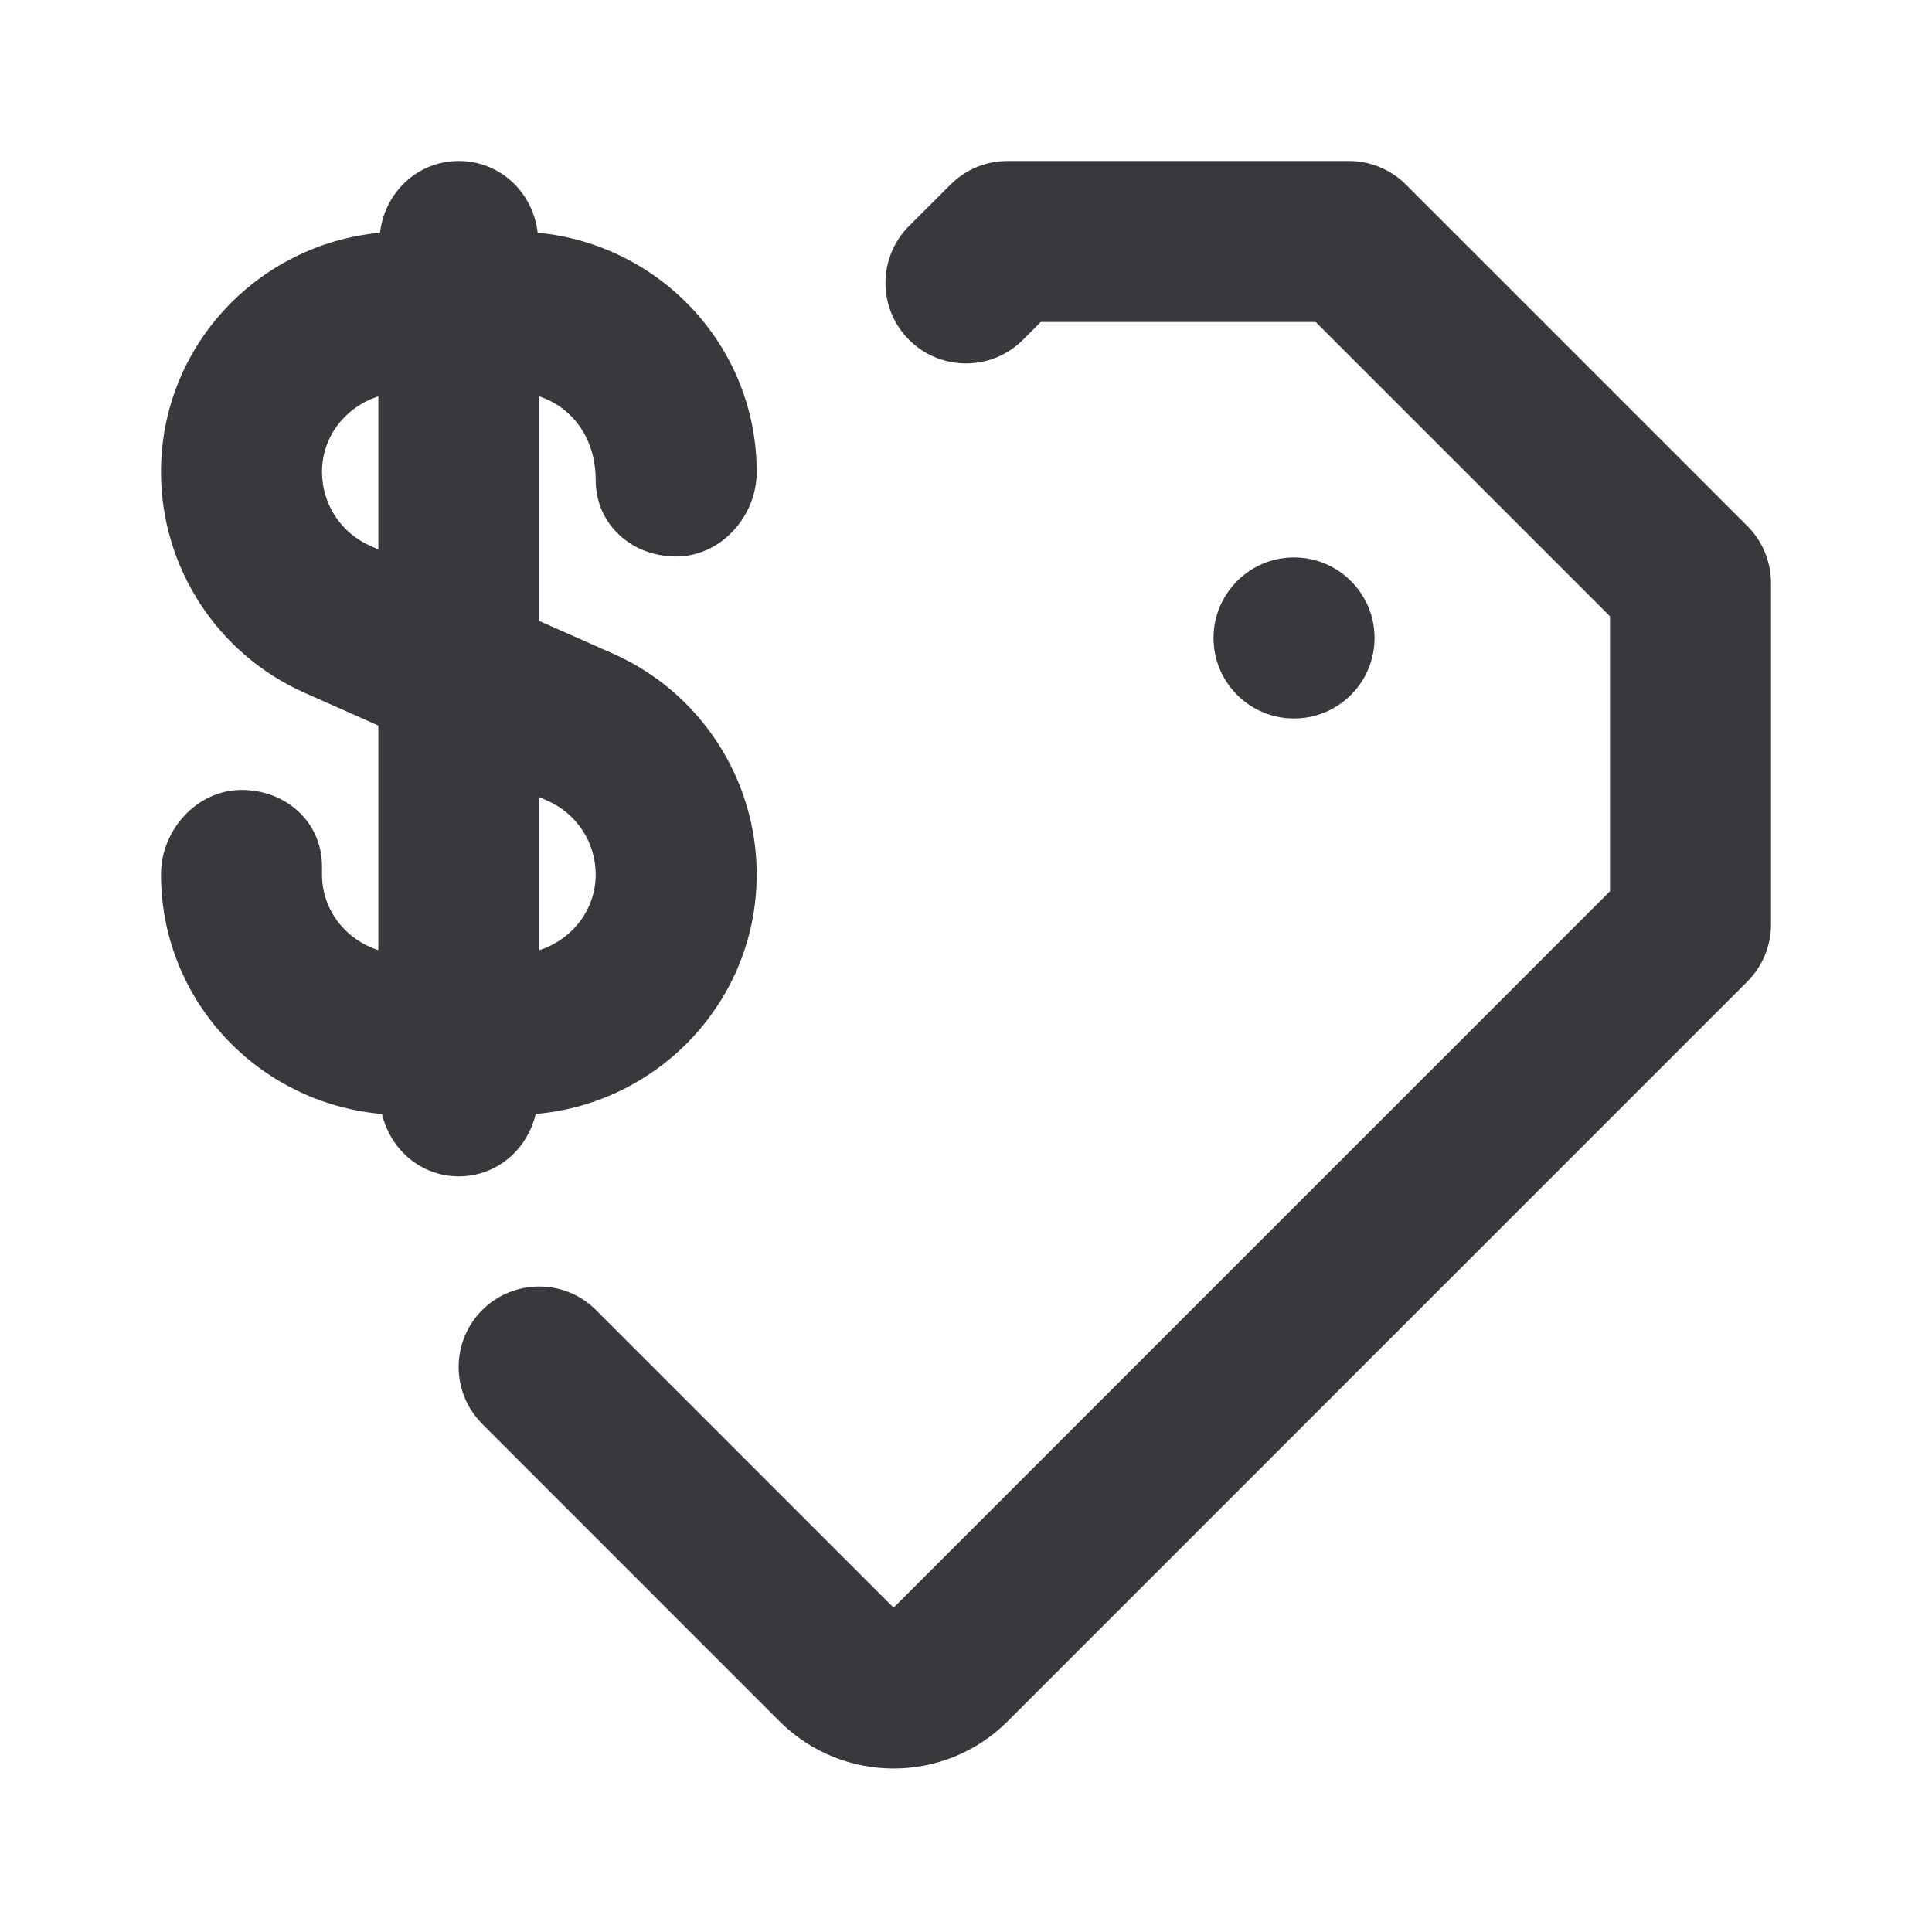 <svg class="bh-svg-discount" width="24px" height="24px" viewBox="0 0 24 24" version="1.1" xmlns="http://www.w3.org/2000/svg" xmlns:xlink="http://www.w3.org/1999/xlink" aria-hidden="true" focusable="false">
    <title>Discount</title>
    <g stroke="none" stroke-width="1" fill="none" fill-rule="evenodd">
        <path d="M16.758,2 C17.023,2 17.277,2.105 17.465,2.293 L17.465,2.293 L21.707,6.535 C21.894,6.722 22,6.976 22,7.242 L22,7.242 L22,11.485 C22,11.751 21.894,12.005 21.707,12.192 L21.707,12.192 L12.515,21.385 C12.125,21.774 11.612,21.969 11.101,21.969 C10.589,21.969 10.077,21.774 9.687,21.386 L9.687,21.386 L5.99,17.688 C5.6,17.298 5.6,16.665 5.99,16.274 C6.381,15.884 7.014,15.884 7.404,16.274 L7.404,16.274 L11.101,19.971 L20,11.071 L20,7.656 L16.344,4 L12.929,4 L12.707,4.222 C12.316,4.612 11.684,4.612 11.293,4.222 C10.902,3.831 10.902,3.198 11.293,2.807 L11.293,2.807 L11.808,2.293 C11.995,2.105 12.249,2 12.515,2 L12.515,2 Z M5.7,2 C6.215,2 6.622,2.392 6.679,2.891 C8.2,3.034 9.4,4.304 9.4,5.863 C9.4,6.416 8.953,6.913 8.4,6.913 C7.847,6.913 7.4,6.515 7.4,5.963 C7.4,5.437 7.102,5.057 6.7,4.925 L6.7,4.925 L6.7,7.714 L7.618,8.121 C8.701,8.602 9.4,9.679 9.4,10.863 C9.4,12.429 8.188,13.705 6.655,13.838 C6.551,14.278 6.174,14.613 5.7,14.613 C5.226,14.613 4.849,14.278 4.745,13.838 C3.212,13.706 2,12.43 2,10.863 C2,10.31 2.447,9.813 3,9.813 C3.553,9.813 4,10.211 4,10.763 L4,10.763 L4,10.863 C4,11.308 4.297,11.674 4.7,11.803 L4.7,11.803 L4.7,9.013 L3.781,8.605 C2.699,8.123 2,7.047 2,5.863 C2,4.304 3.199,3.034 4.721,2.891 C4.778,2.392 5.185,2 5.7,2 Z M6.7,9.902 L6.7,11.803 C7.102,11.673 7.4,11.308 7.4,10.863 C7.4,10.469 7.167,10.109 6.805,9.949 L6.805,9.949 L6.7,9.902 Z M15.368,7.218 C15.758,6.827 16.391,6.827 16.782,7.218 C17.173,7.609 17.173,8.241 16.782,8.632 C16.391,9.023 15.758,9.023 15.368,8.632 C14.977,8.241 14.977,7.609 15.368,7.218 Z M4.7,4.924 C4.297,5.053 4,5.418 4,5.863 C4,6.258 4.233,6.617 4.594,6.778 L4.594,6.778 L4.7,6.825 Z" fill="#37393d" fill-rule="nonzero"></path>
    </g>
</svg>